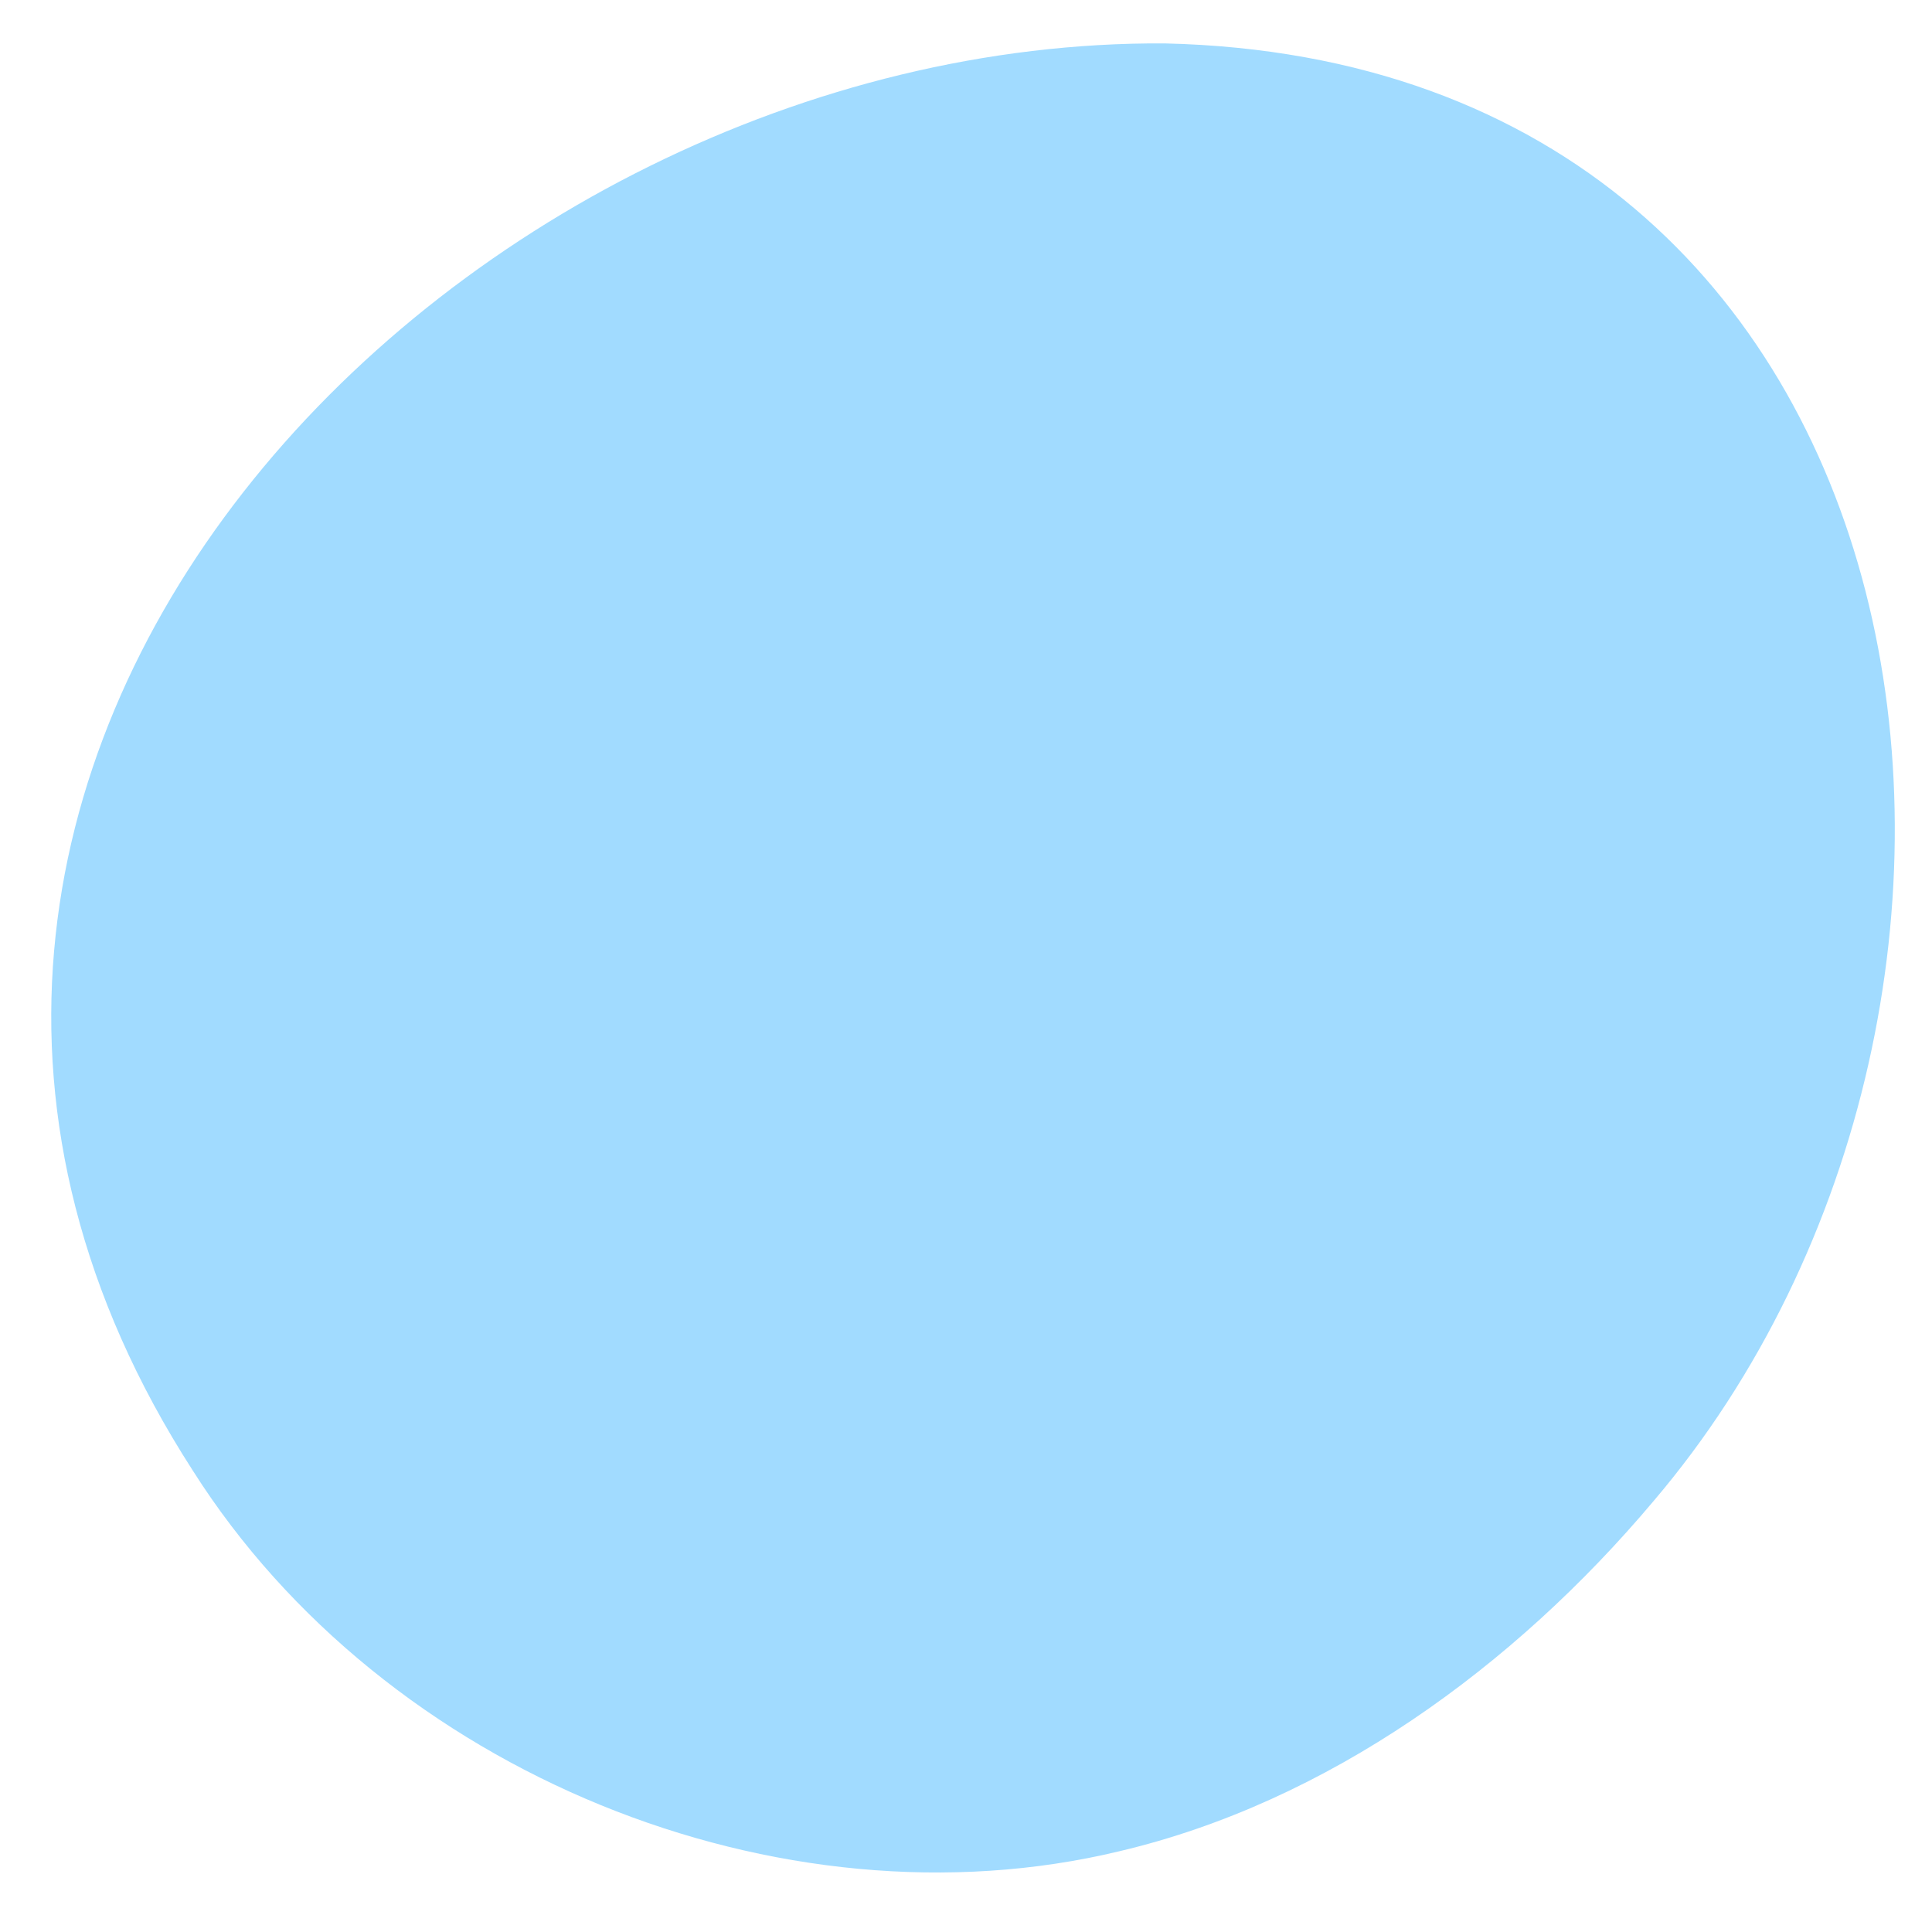 <?xml version="1.0" encoding="UTF-8"?> <svg xmlns="http://www.w3.org/2000/svg" width="32" height="32" viewBox="0 0 32 32" fill="none"> <path d="M27.385 24.866C25.073 27.612 21.985 29.851 18.542 30.662C12.92 32.016 6.372 29.374 3.192 24.355C-4.299 12.737 7.549 0.645 19.293 0.719C32.374 1.022 34.462 16.558 27.385 24.866Z" fill="#A1DBFF"></path> </svg> 
